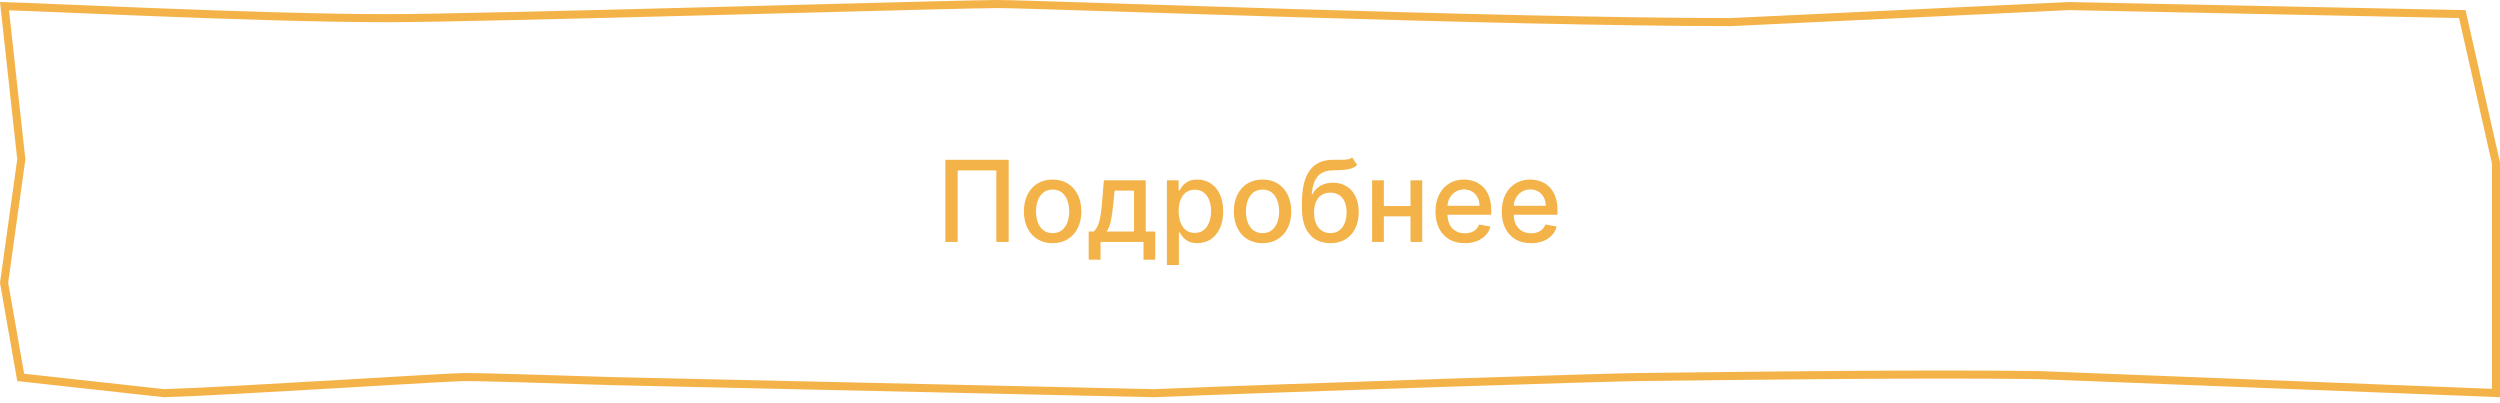 <?xml version="1.0" encoding="UTF-8"?> <svg xmlns="http://www.w3.org/2000/svg" width="310" height="50" viewBox="0 0 310 50" fill="none"><path d="M0.559 0.763C1.877 0.796 4.727 0.915 8.502 1.074C11.516 1.2 15.119 1.352 19.002 1.503C28.606 1.878 39.895 2.254 48.103 2.254C53.745 2.254 71.461 1.815 88.352 1.377C91.932 1.284 95.475 1.191 98.859 1.102C111.449 0.772 121.829 0.5 123.702 0.5C125.082 0.5 130.941 0.689 139.26 0.957C145.253 1.15 152.522 1.385 160.313 1.619C178.905 2.179 200.448 2.739 214.615 2.739H214.627L214.639 2.738L256.558 0.754L305.323 1.746L309.5 20.205V42.537V48.734L252.834 46.515V46.515L252.822 46.515C239.33 46.316 217.181 46.587 207.606 46.704C205.193 46.734 203.579 46.754 203.103 46.754C200.707 46.754 161.456 48.007 143.072 48.754L76.025 47.261C76.025 47.261 76.024 47.261 76.023 47.261C75.186 47.235 74.348 47.209 73.517 47.183C66.465 46.961 59.866 46.754 57.724 46.754C56.685 46.754 51.187 47.077 44.605 47.465C43.515 47.529 42.395 47.595 41.261 47.661C33.279 48.129 24.557 48.627 20.33 48.753L2.566 46.798L0.506 35.066L2.633 19.823L2.642 19.761L2.635 19.699L0.559 0.763Z" stroke="#F3B348"></path><path d="M125.077 19.818V30H123.546V21.131H118.753V30H117.222V19.818H125.077ZM130.524 30.154C129.808 30.154 129.183 29.99 128.649 29.662C128.116 29.334 127.701 28.875 127.406 28.285C127.111 27.695 126.964 27.005 126.964 26.217C126.964 25.424 127.111 24.732 127.406 24.139C127.701 23.545 128.116 23.084 128.649 22.756C129.183 22.428 129.808 22.264 130.524 22.264C131.239 22.264 131.864 22.428 132.398 22.756C132.931 23.084 133.346 23.545 133.641 24.139C133.936 24.732 134.083 25.424 134.083 26.217C134.083 27.005 133.936 27.695 133.641 28.285C133.346 28.875 132.931 29.334 132.398 29.662C131.864 29.99 131.239 30.154 130.524 30.154ZM130.528 28.906C130.993 28.906 131.377 28.784 131.682 28.538C131.987 28.293 132.212 27.967 132.358 27.559C132.507 27.151 132.582 26.702 132.582 26.212C132.582 25.724 132.507 25.277 132.358 24.869C132.212 24.458 131.987 24.129 131.682 23.88C131.377 23.631 130.993 23.507 130.528 23.507C130.061 23.507 129.673 23.631 129.365 23.88C129.06 24.129 128.833 24.458 128.684 24.869C128.538 25.277 128.465 25.724 128.465 26.212C128.465 26.702 128.538 27.151 128.684 27.559C128.833 27.967 129.06 28.293 129.365 28.538C129.673 28.784 130.061 28.906 130.528 28.906ZM134.997 32.202V28.712H135.618C135.777 28.567 135.911 28.392 136.021 28.19C136.134 27.988 136.228 27.748 136.304 27.47C136.384 27.191 136.45 26.866 136.503 26.495C136.556 26.12 136.603 25.693 136.642 25.212L136.881 22.364H142.071V28.712H143.245V32.202H141.793V30H136.468V32.202H134.997ZM137.209 28.712H140.62V23.636H138.213L138.054 25.212C137.978 26.014 137.882 26.71 137.766 27.3C137.65 27.887 137.464 28.358 137.209 28.712ZM144.698 32.864V22.364H146.149V23.602H146.274C146.36 23.442 146.484 23.259 146.646 23.05C146.809 22.841 147.034 22.659 147.323 22.503C147.611 22.344 147.992 22.264 148.466 22.264C149.082 22.264 149.633 22.42 150.117 22.732C150.6 23.043 150.98 23.492 151.255 24.079C151.533 24.666 151.673 25.371 151.673 26.197C151.673 27.022 151.535 27.73 151.26 28.32C150.985 28.906 150.607 29.359 150.127 29.677C149.646 29.992 149.097 30.149 148.481 30.149C148.017 30.149 147.637 30.071 147.342 29.916C147.051 29.76 146.822 29.577 146.656 29.369C146.491 29.16 146.363 28.974 146.274 28.812H146.184V32.864H144.698ZM146.154 26.182C146.154 26.719 146.232 27.189 146.388 27.594C146.544 27.998 146.769 28.315 147.064 28.543C147.359 28.769 147.72 28.881 148.148 28.881C148.592 28.881 148.963 28.764 149.261 28.528C149.56 28.29 149.785 27.967 149.938 27.559C150.093 27.151 150.171 26.692 150.171 26.182C150.171 25.678 150.095 25.226 149.943 24.825C149.793 24.424 149.568 24.107 149.266 23.875C148.968 23.643 148.595 23.527 148.148 23.527C147.717 23.527 147.352 23.638 147.054 23.86C146.759 24.082 146.535 24.392 146.383 24.79C146.23 25.188 146.154 25.651 146.154 26.182ZM156.555 30.154C155.839 30.154 155.214 29.99 154.68 29.662C154.147 29.334 153.733 28.875 153.438 28.285C153.143 27.695 152.995 27.005 152.995 26.217C152.995 25.424 153.143 24.732 153.438 24.139C153.733 23.545 154.147 23.084 154.68 22.756C155.214 22.428 155.839 22.264 156.555 22.264C157.271 22.264 157.895 22.428 158.429 22.756C158.963 23.084 159.377 23.545 159.672 24.139C159.967 24.732 160.114 25.424 160.114 26.217C160.114 27.005 159.967 27.695 159.672 28.285C159.377 28.875 158.963 29.334 158.429 29.662C157.895 29.99 157.271 30.154 156.555 30.154ZM156.56 28.906C157.024 28.906 157.408 28.784 157.713 28.538C158.018 28.293 158.243 27.967 158.389 27.559C158.538 27.151 158.613 26.702 158.613 26.212C158.613 25.724 158.538 25.277 158.389 24.869C158.243 24.458 158.018 24.129 157.713 23.88C157.408 23.631 157.024 23.507 156.56 23.507C156.092 23.507 155.705 23.631 155.396 23.88C155.091 24.129 154.864 24.458 154.715 24.869C154.569 25.277 154.497 25.724 154.497 26.212C154.497 26.702 154.569 27.151 154.715 27.559C154.864 27.967 155.091 28.293 155.396 28.538C155.705 28.784 156.092 28.906 156.56 28.906ZM167.665 19.52L168.282 20.459C168.053 20.668 167.793 20.817 167.501 20.907C167.213 20.993 166.88 21.048 166.502 21.071C166.124 21.091 165.691 21.109 165.204 21.126C164.654 21.142 164.201 21.262 163.847 21.484C163.492 21.702 163.219 22.027 163.027 22.458C162.838 22.886 162.715 23.423 162.659 24.069H162.753C163.002 23.595 163.346 23.24 163.787 23.005C164.231 22.77 164.73 22.652 165.284 22.652C165.9 22.652 166.449 22.793 166.929 23.075C167.41 23.356 167.788 23.769 168.063 24.312C168.341 24.853 168.48 25.514 168.48 26.296C168.48 27.088 168.335 27.773 168.043 28.349C167.755 28.926 167.347 29.372 166.82 29.687C166.296 29.998 165.678 30.154 164.965 30.154C164.253 30.154 163.631 29.993 163.101 29.672C162.574 29.347 162.165 28.866 161.873 28.23C161.585 27.594 161.441 26.808 161.441 25.874V25.118C161.441 23.371 161.752 22.057 162.375 21.175C162.998 20.294 163.93 19.841 165.169 19.818C165.57 19.808 165.928 19.807 166.243 19.813C166.558 19.817 166.833 19.802 167.068 19.768C167.307 19.732 167.506 19.649 167.665 19.52ZM164.97 28.906C165.385 28.906 165.741 28.802 166.039 28.593C166.341 28.381 166.573 28.081 166.735 27.693C166.898 27.305 166.979 26.848 166.979 26.321C166.979 25.804 166.898 25.365 166.735 25.004C166.573 24.642 166.341 24.367 166.039 24.178C165.738 23.986 165.376 23.89 164.956 23.89C164.644 23.89 164.366 23.945 164.12 24.054C163.875 24.16 163.665 24.317 163.489 24.526C163.317 24.735 163.182 24.99 163.086 25.292C162.993 25.59 162.944 25.933 162.937 26.321C162.937 27.11 163.118 27.738 163.479 28.205C163.844 28.673 164.341 28.906 164.97 28.906ZM175.316 25.541V26.828H171.18V25.541H175.316ZM171.598 22.364V30H170.141V22.364H171.598ZM176.355 22.364V30H174.904V22.364H176.355ZM181.635 30.154C180.883 30.154 180.235 29.993 179.691 29.672C179.151 29.347 178.733 28.891 178.438 28.305C178.147 27.715 178.001 27.024 178.001 26.232C178.001 25.449 178.147 24.76 178.438 24.163C178.733 23.567 179.144 23.101 179.671 22.766C180.202 22.432 180.822 22.264 181.531 22.264C181.962 22.264 182.379 22.335 182.784 22.478C183.188 22.62 183.551 22.844 183.872 23.149C184.194 23.454 184.447 23.85 184.633 24.337C184.819 24.821 184.911 25.41 184.911 26.102V26.629H178.841V25.516H183.455C183.455 25.125 183.375 24.778 183.216 24.477C183.057 24.172 182.833 23.931 182.545 23.756C182.26 23.58 181.925 23.492 181.541 23.492C181.123 23.492 180.759 23.595 180.447 23.8C180.139 24.003 179.9 24.268 179.731 24.596C179.565 24.921 179.483 25.274 179.483 25.655V26.525C179.483 27.035 179.572 27.47 179.751 27.827C179.933 28.185 180.187 28.459 180.512 28.648C180.836 28.833 181.216 28.926 181.65 28.926C181.932 28.926 182.189 28.886 182.421 28.807C182.653 28.724 182.853 28.601 183.022 28.439C183.191 28.276 183.321 28.076 183.41 27.837L184.817 28.091C184.704 28.505 184.502 28.868 184.21 29.18C183.922 29.488 183.559 29.728 183.122 29.901C182.688 30.07 182.192 30.154 181.635 30.154ZM189.852 30.154C189.1 30.154 188.452 29.993 187.908 29.672C187.368 29.347 186.95 28.891 186.655 28.305C186.364 27.715 186.218 27.024 186.218 26.232C186.218 25.449 186.364 24.76 186.655 24.163C186.95 23.567 187.361 23.101 187.888 22.766C188.419 22.432 189.038 22.264 189.748 22.264C190.178 22.264 190.596 22.335 191 22.478C191.405 22.62 191.768 22.844 192.089 23.149C192.411 23.454 192.664 23.85 192.85 24.337C193.035 24.821 193.128 25.41 193.128 26.102V26.629H187.058V25.516H191.672C191.672 25.125 191.592 24.778 191.433 24.477C191.274 24.172 191.05 23.931 190.762 23.756C190.477 23.58 190.142 23.492 189.758 23.492C189.34 23.492 188.975 23.595 188.664 23.8C188.356 24.003 188.117 24.268 187.948 24.596C187.782 24.921 187.699 25.274 187.699 25.655V26.525C187.699 27.035 187.789 27.47 187.968 27.827C188.15 28.185 188.404 28.459 188.728 28.648C189.053 28.833 189.433 28.926 189.867 28.926C190.149 28.926 190.406 28.886 190.638 28.807C190.87 28.724 191.07 28.601 191.239 28.439C191.408 28.276 191.537 28.076 191.627 27.837L193.034 28.091C192.921 28.505 192.719 28.868 192.427 29.18C192.139 29.488 191.776 29.728 191.339 29.901C190.904 30.07 190.409 30.154 189.852 30.154Z" fill="#F3B348"></path></svg> 